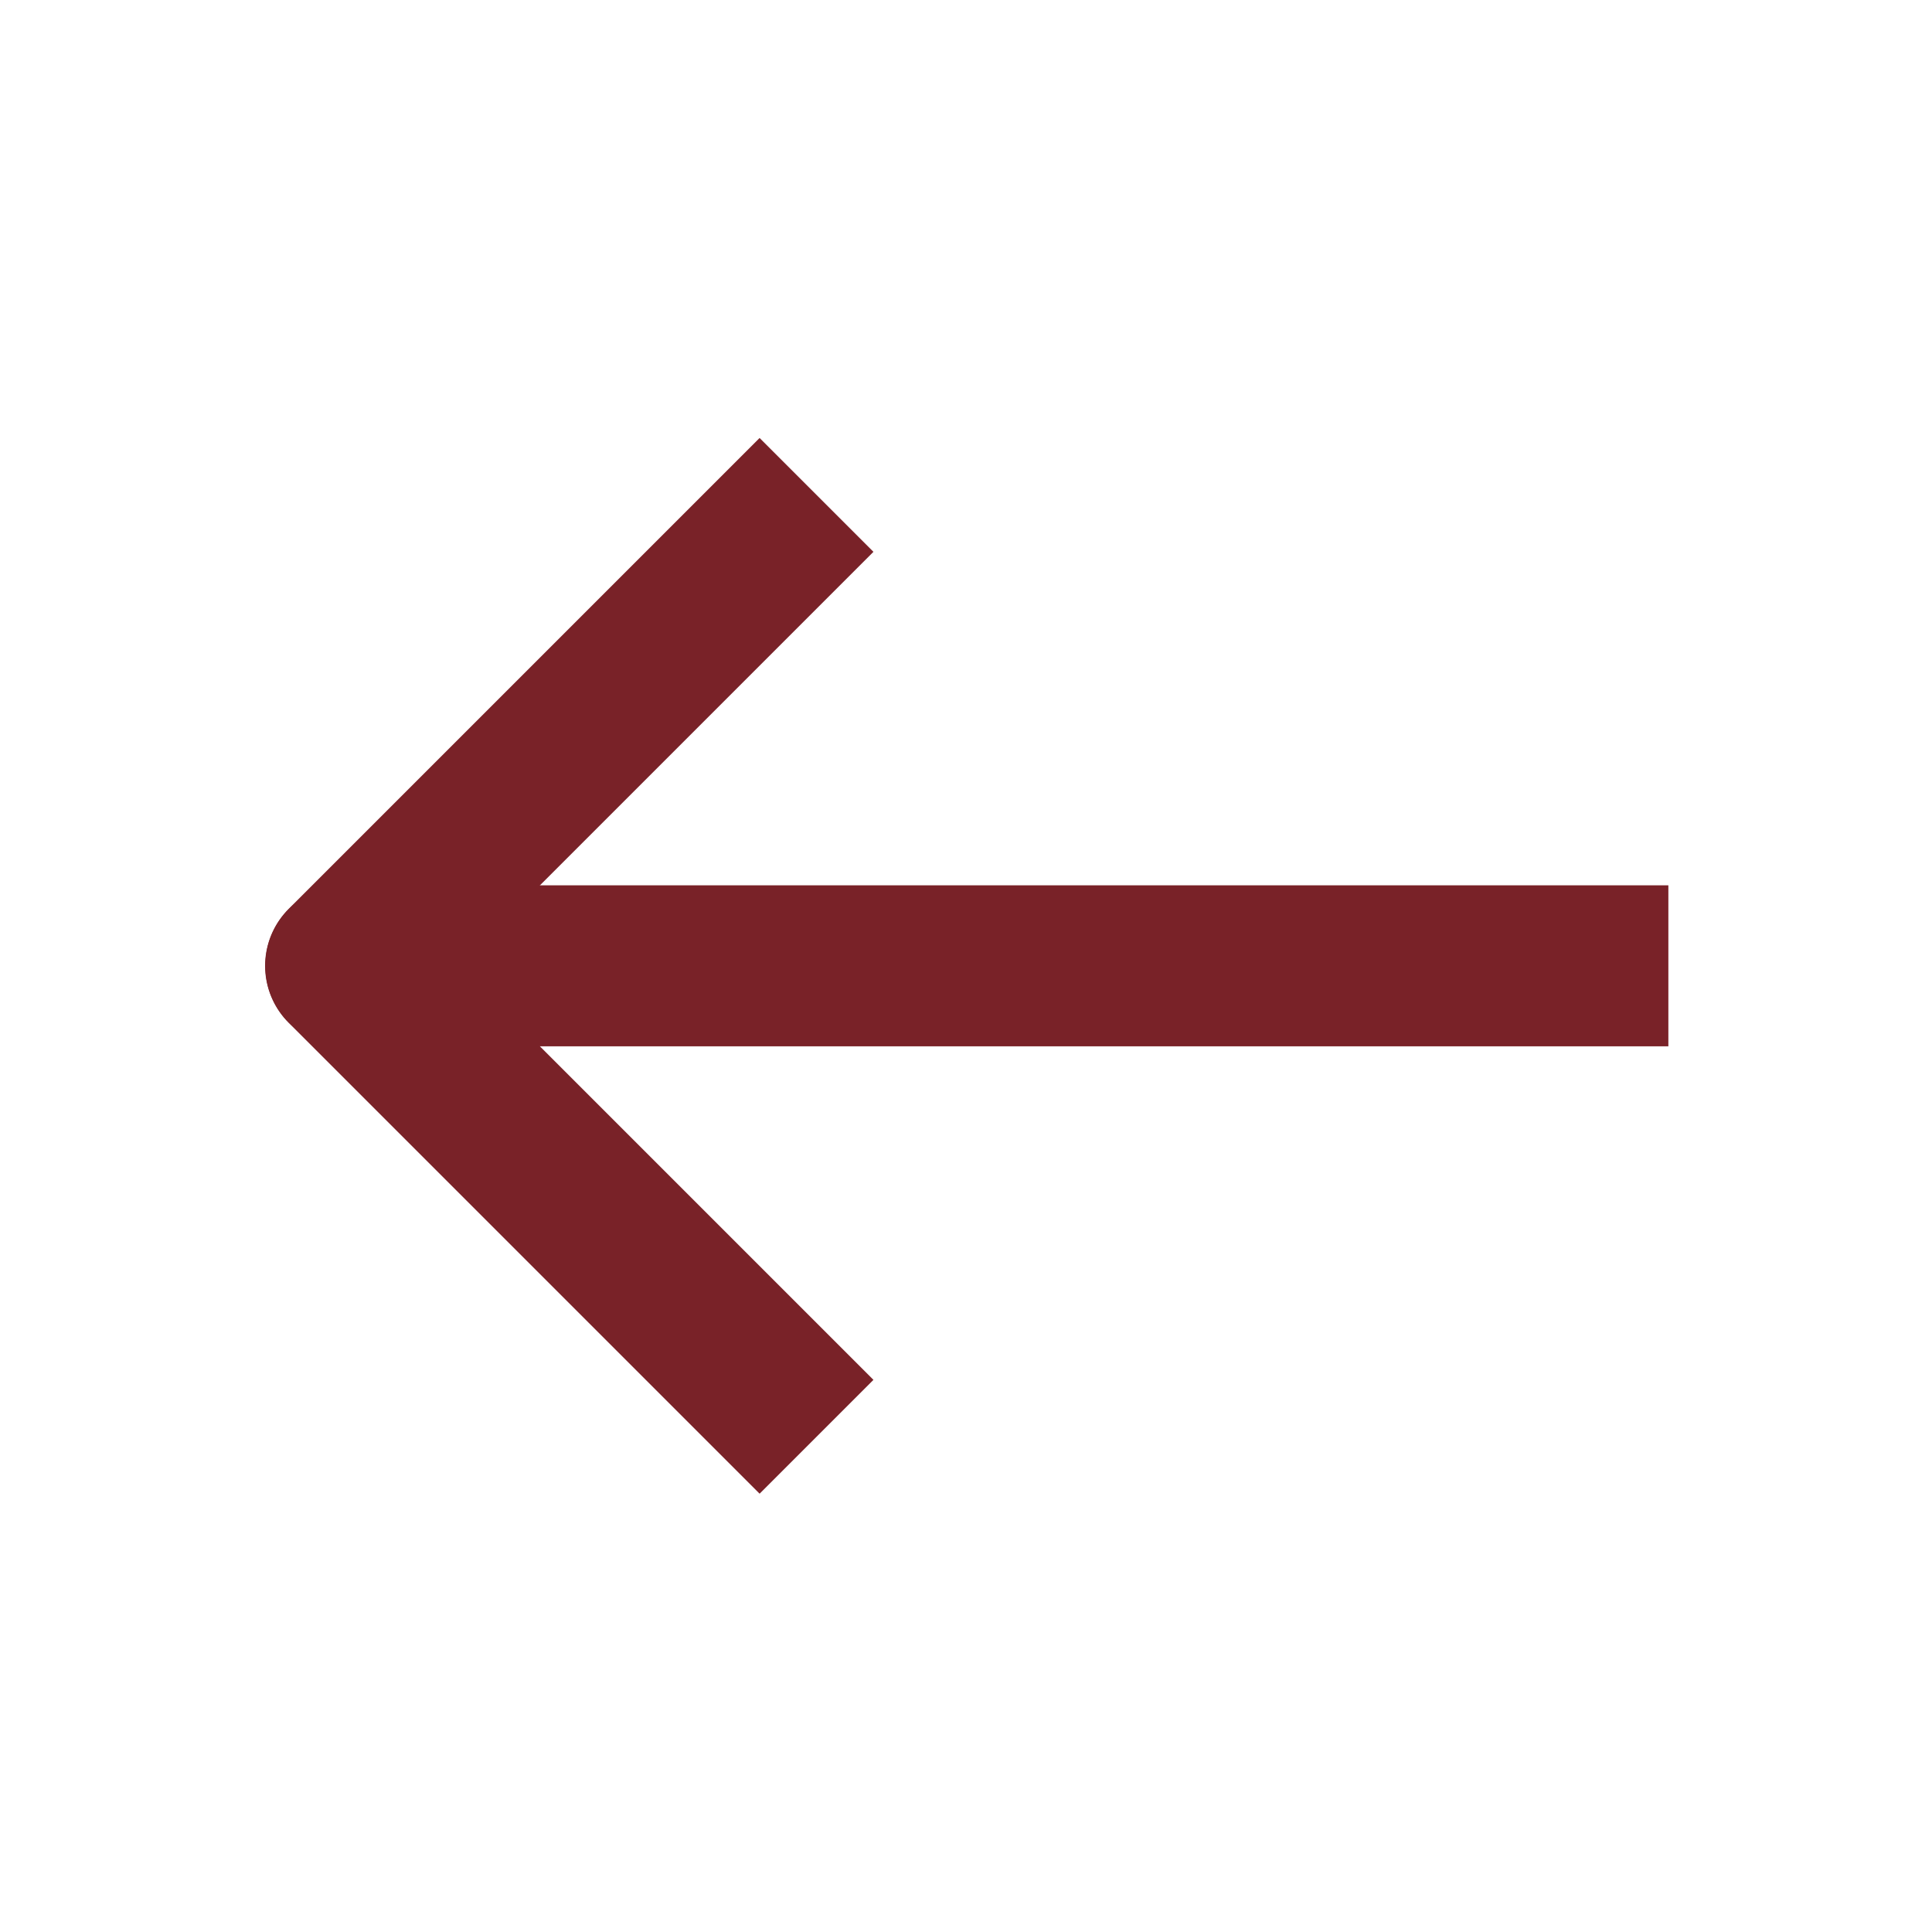 <svg width="24" height="24" viewBox="0 0 24 24" fill="none" xmlns="http://www.w3.org/2000/svg">
<path d="M9.436 6.855L4.293 11.998L9.436 17.141" stroke="#792228" stroke-width="2" stroke-linecap="square" stroke-linejoin="round"/>
<path d="M19.725 12.998H20.725V10.998H19.725V12.998ZM4.296 10.998C3.744 10.998 3.296 11.445 3.296 11.998C3.296 12.55 3.744 12.998 4.296 12.998V10.998ZM19.725 11.998V10.998L4.296 10.998V11.998V12.998H19.725V11.998Z" fill="#792228"/>
</svg>
